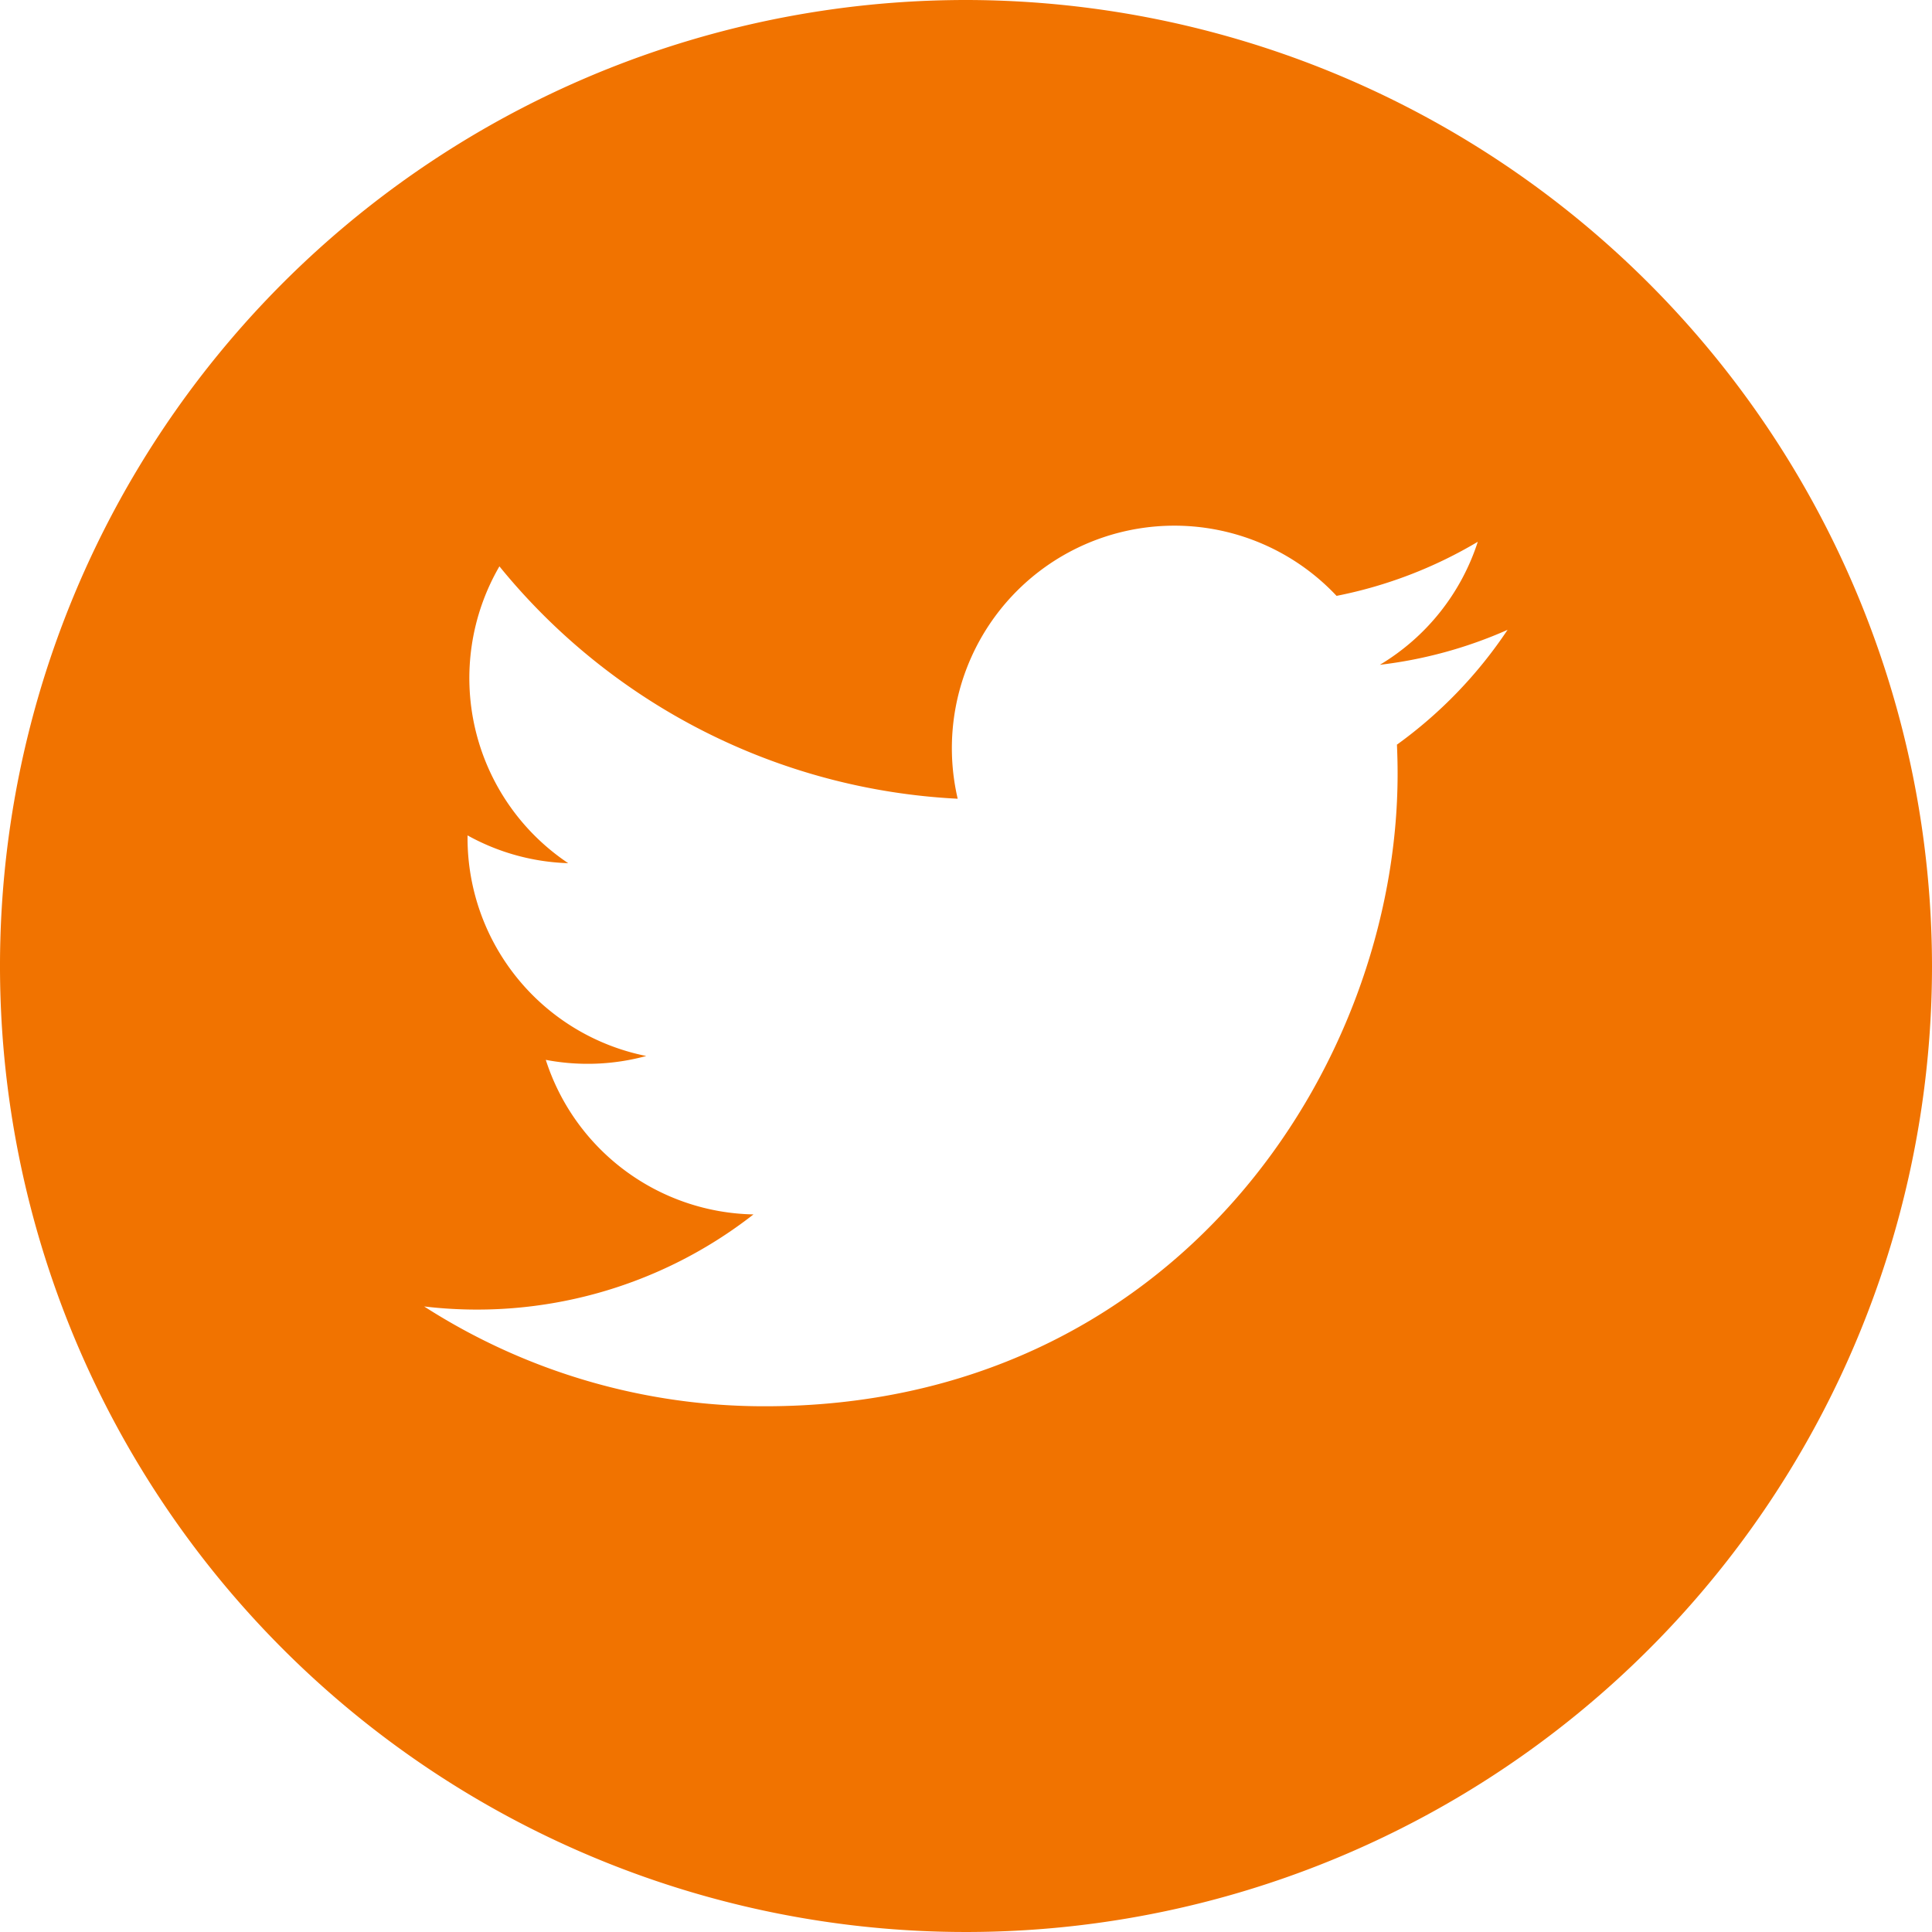 <svg xmlns="http://www.w3.org/2000/svg" id="twitter" width="50" height="50" viewBox="0 0 50 50"><g id="Group_2947" data-name="Group 2947"><path id="Path_3231" data-name="Path 3231" d="M25,0A25,25,0,1,0,50,25,25.028,25.028,0,0,0,25,0ZM36.153,19.278c.011.248.017.5.017.747,0,7.6-5.786,16.369-16.373,16.369a16.276,16.276,0,0,1-8.82-2.583A11.619,11.619,0,0,0,19.5,31.429a5.76,5.76,0,0,1-5.375-4,5.776,5.776,0,0,0,2.6-.1A5.755,5.755,0,0,1,12.1,21.693c0-.024,0-.049,0-.073a5.731,5.731,0,0,0,2.605.719,5.763,5.763,0,0,1-1.78-7.682,16.339,16.339,0,0,0,11.86,6.014,5.758,5.758,0,0,1,9.805-5.25,11.486,11.486,0,0,0,3.655-1.4,5.78,5.78,0,0,1-2.534,3.184,11.44,11.44,0,0,0,3.305-.905,11.575,11.575,0,0,1-2.868,2.975Z" fill="#f17300"></path></g></svg>